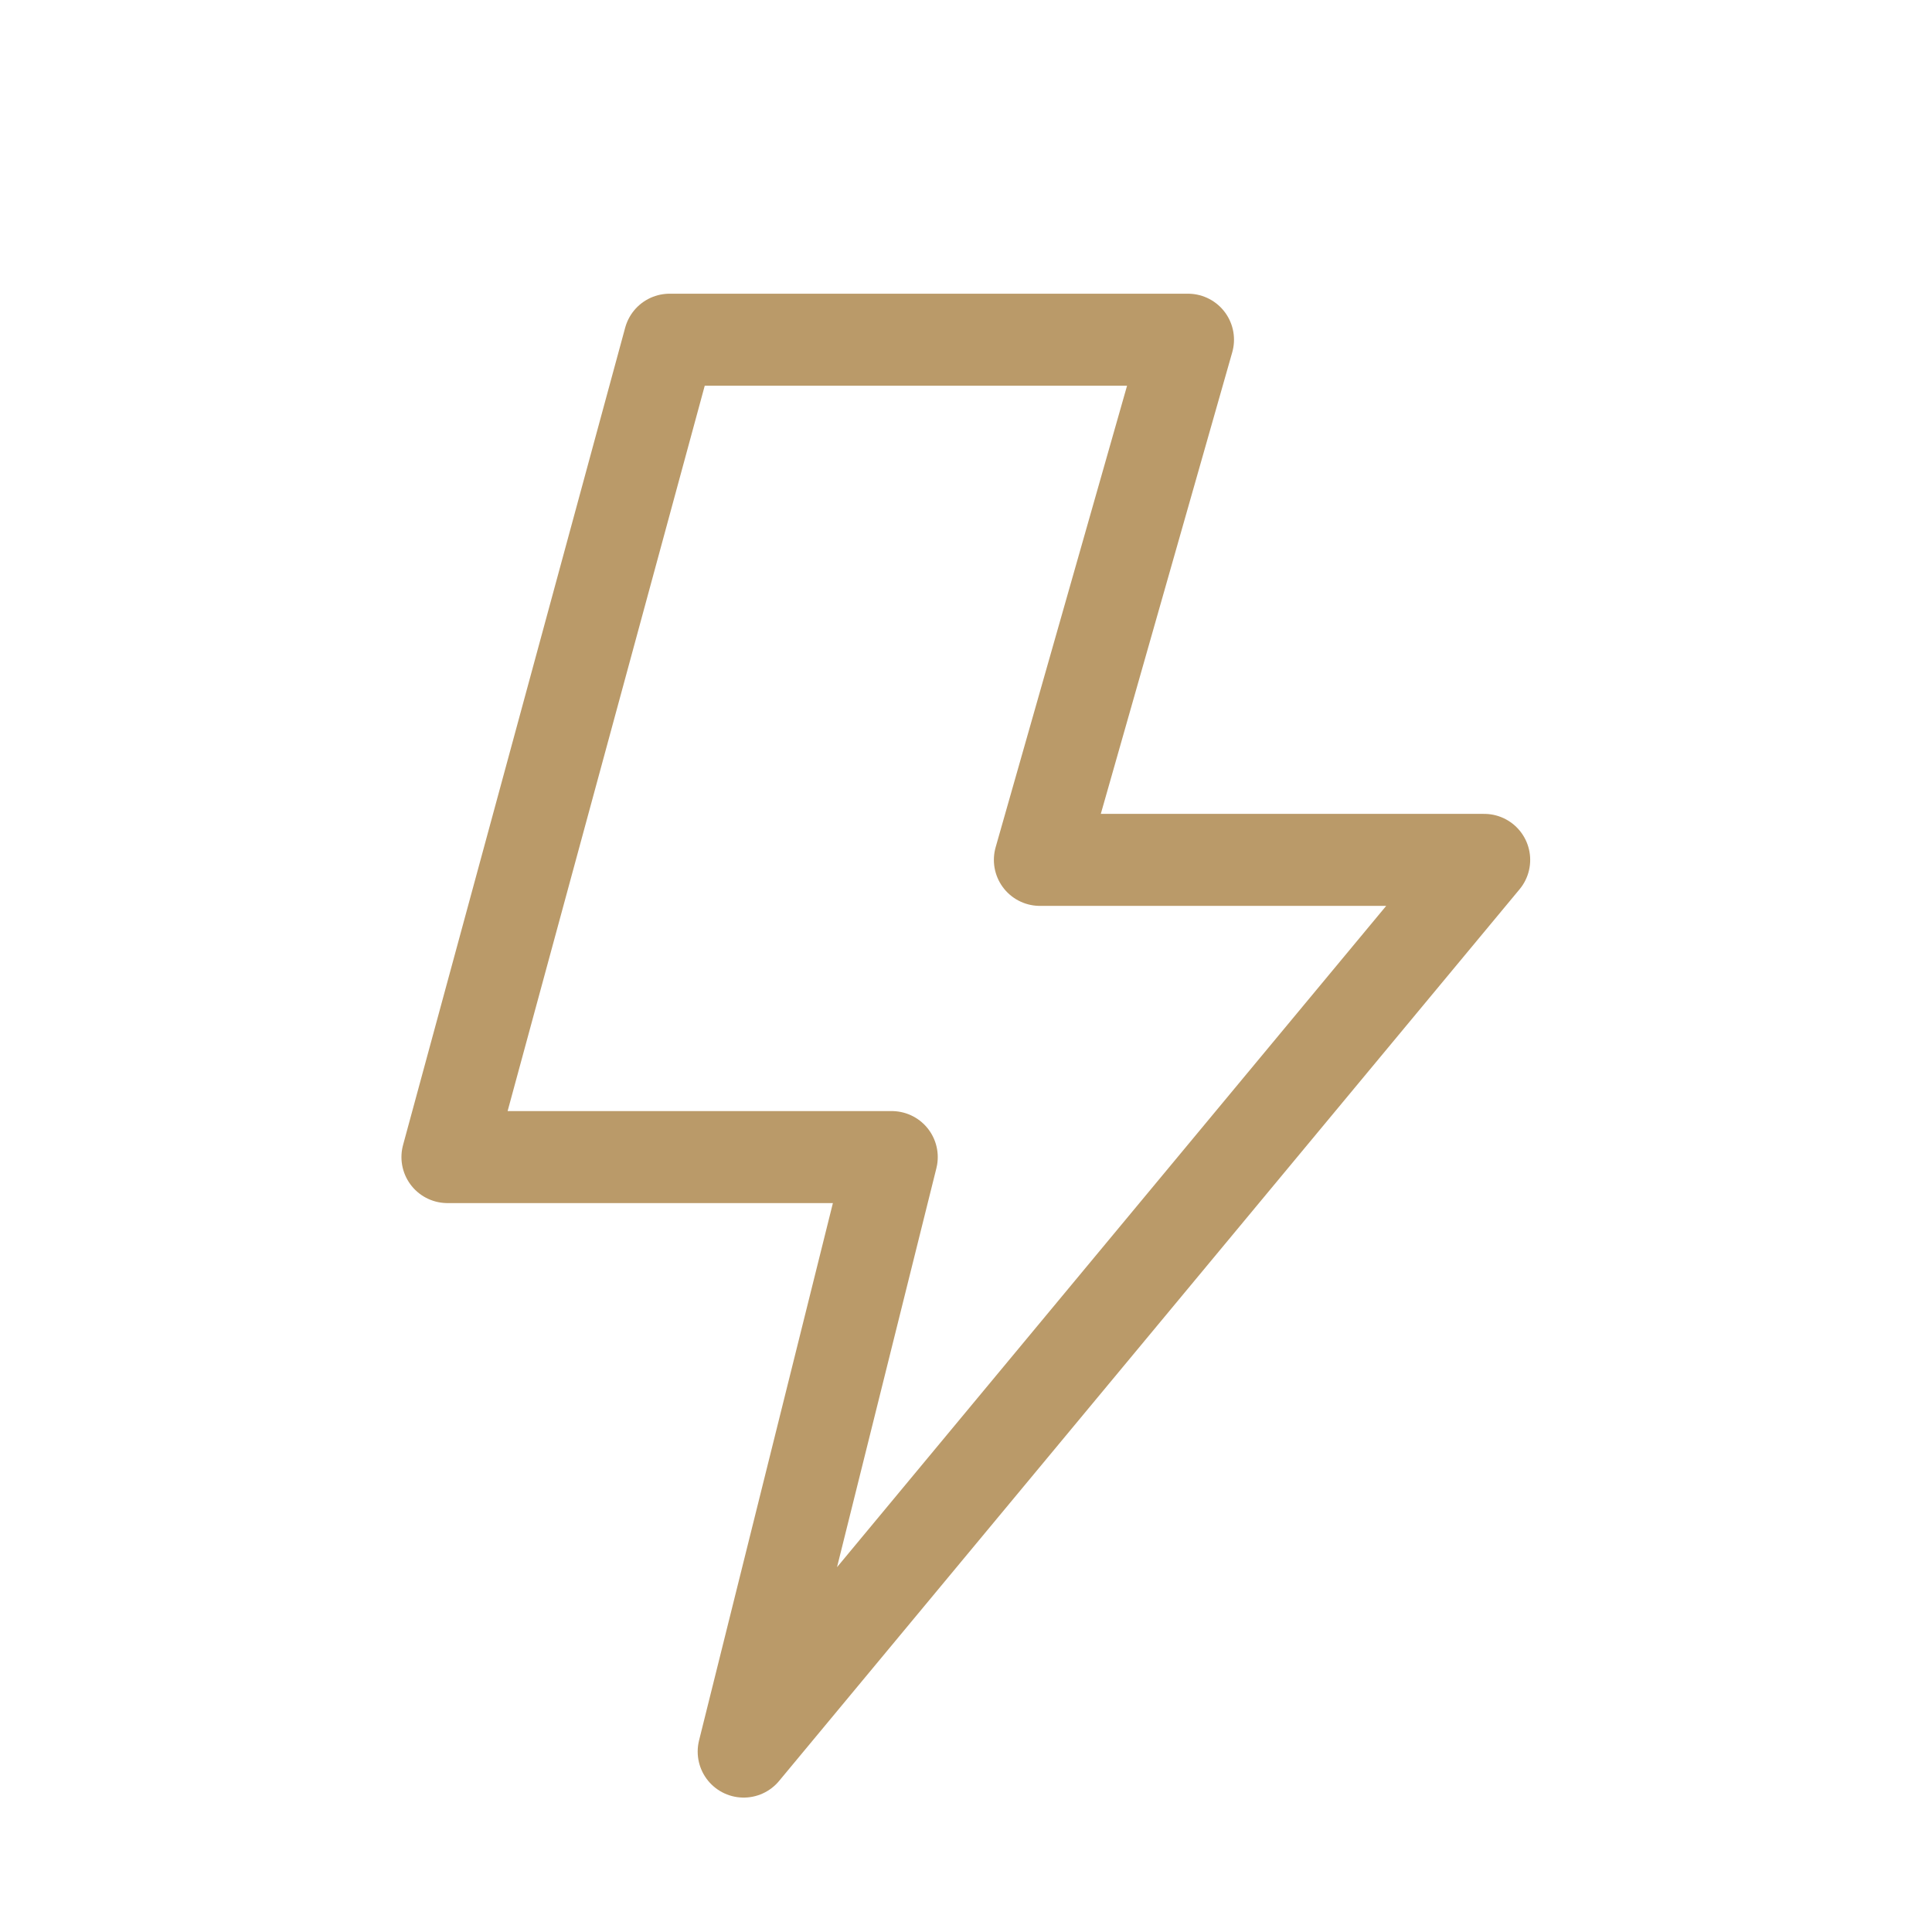 <svg width="42" height="42" viewBox="0 0 42 42" fill="none" xmlns="http://www.w3.org/2000/svg">
<path d="M25.826 7.385H14.556L9.727 25.154H19.386L16.167 38.078L32.265 18.693H22.606L25.826 7.385Z" stroke="#BA9A69" stroke-width="2" stroke-miterlimit="10" stroke-linecap="square" stroke-linejoin="round"/>
</svg>
